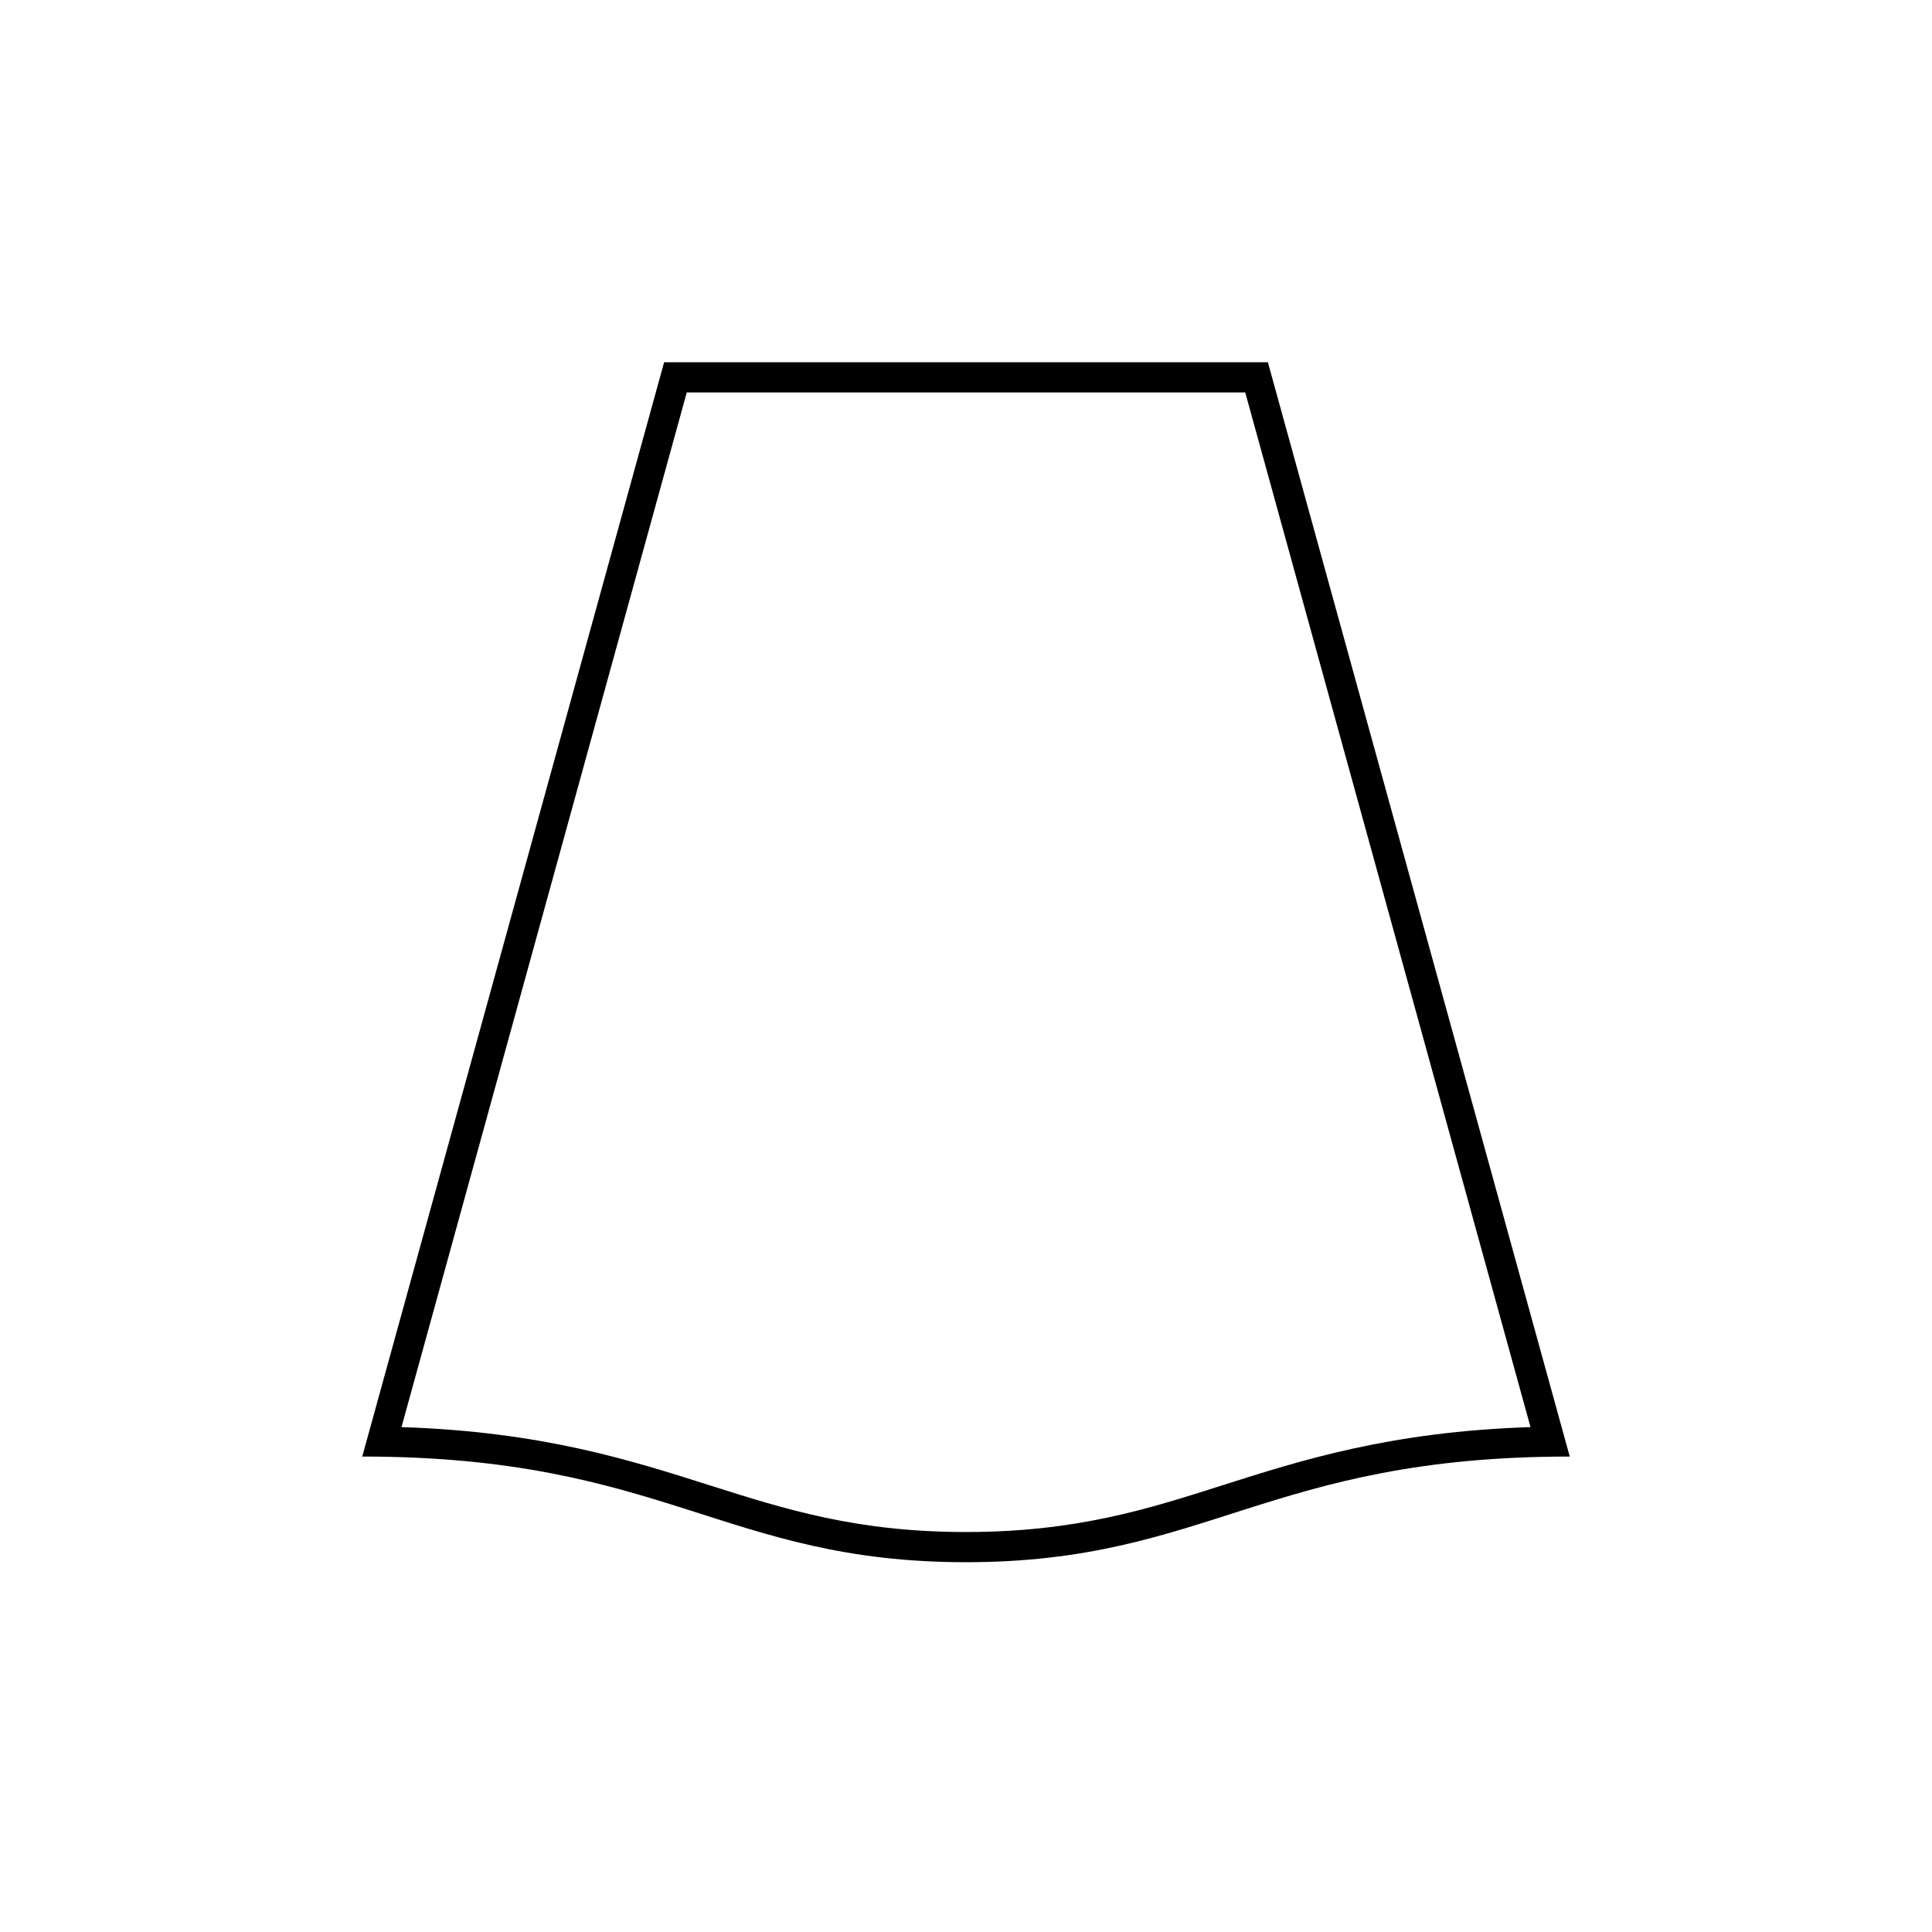 <?xml version="1.0" encoding="utf-8"?>
<!-- Generator: Adobe Illustrator 26.5.0, SVG Export Plug-In . SVG Version: 6.00 Build 0)  -->
<svg version="1.1" id="レイヤー_1" xmlns="http://www.w3.org/2000/svg" xmlns:xlink="http://www.w3.org/1999/xlink" x="0px"
	 y="0px" viewBox="0 0 256 256" style="enable-background:new 0 0 256 256;" xml:space="preserve">
<g>
	<path d="M165,52l37.8,137.1c-18.6,0.6-30.4,4.4-40.8,7.7c-10,3.2-19.5,6.2-34,6.2c-14.5,0-23.9-3-34-6.2
		c-10.4-3.3-22.2-7.1-40.8-7.7L91,52H165 M168,48H88L48,193c40,0,48,14,80,14s40-14,80-14L168,48L168,48z"/>
</g>
</svg>
